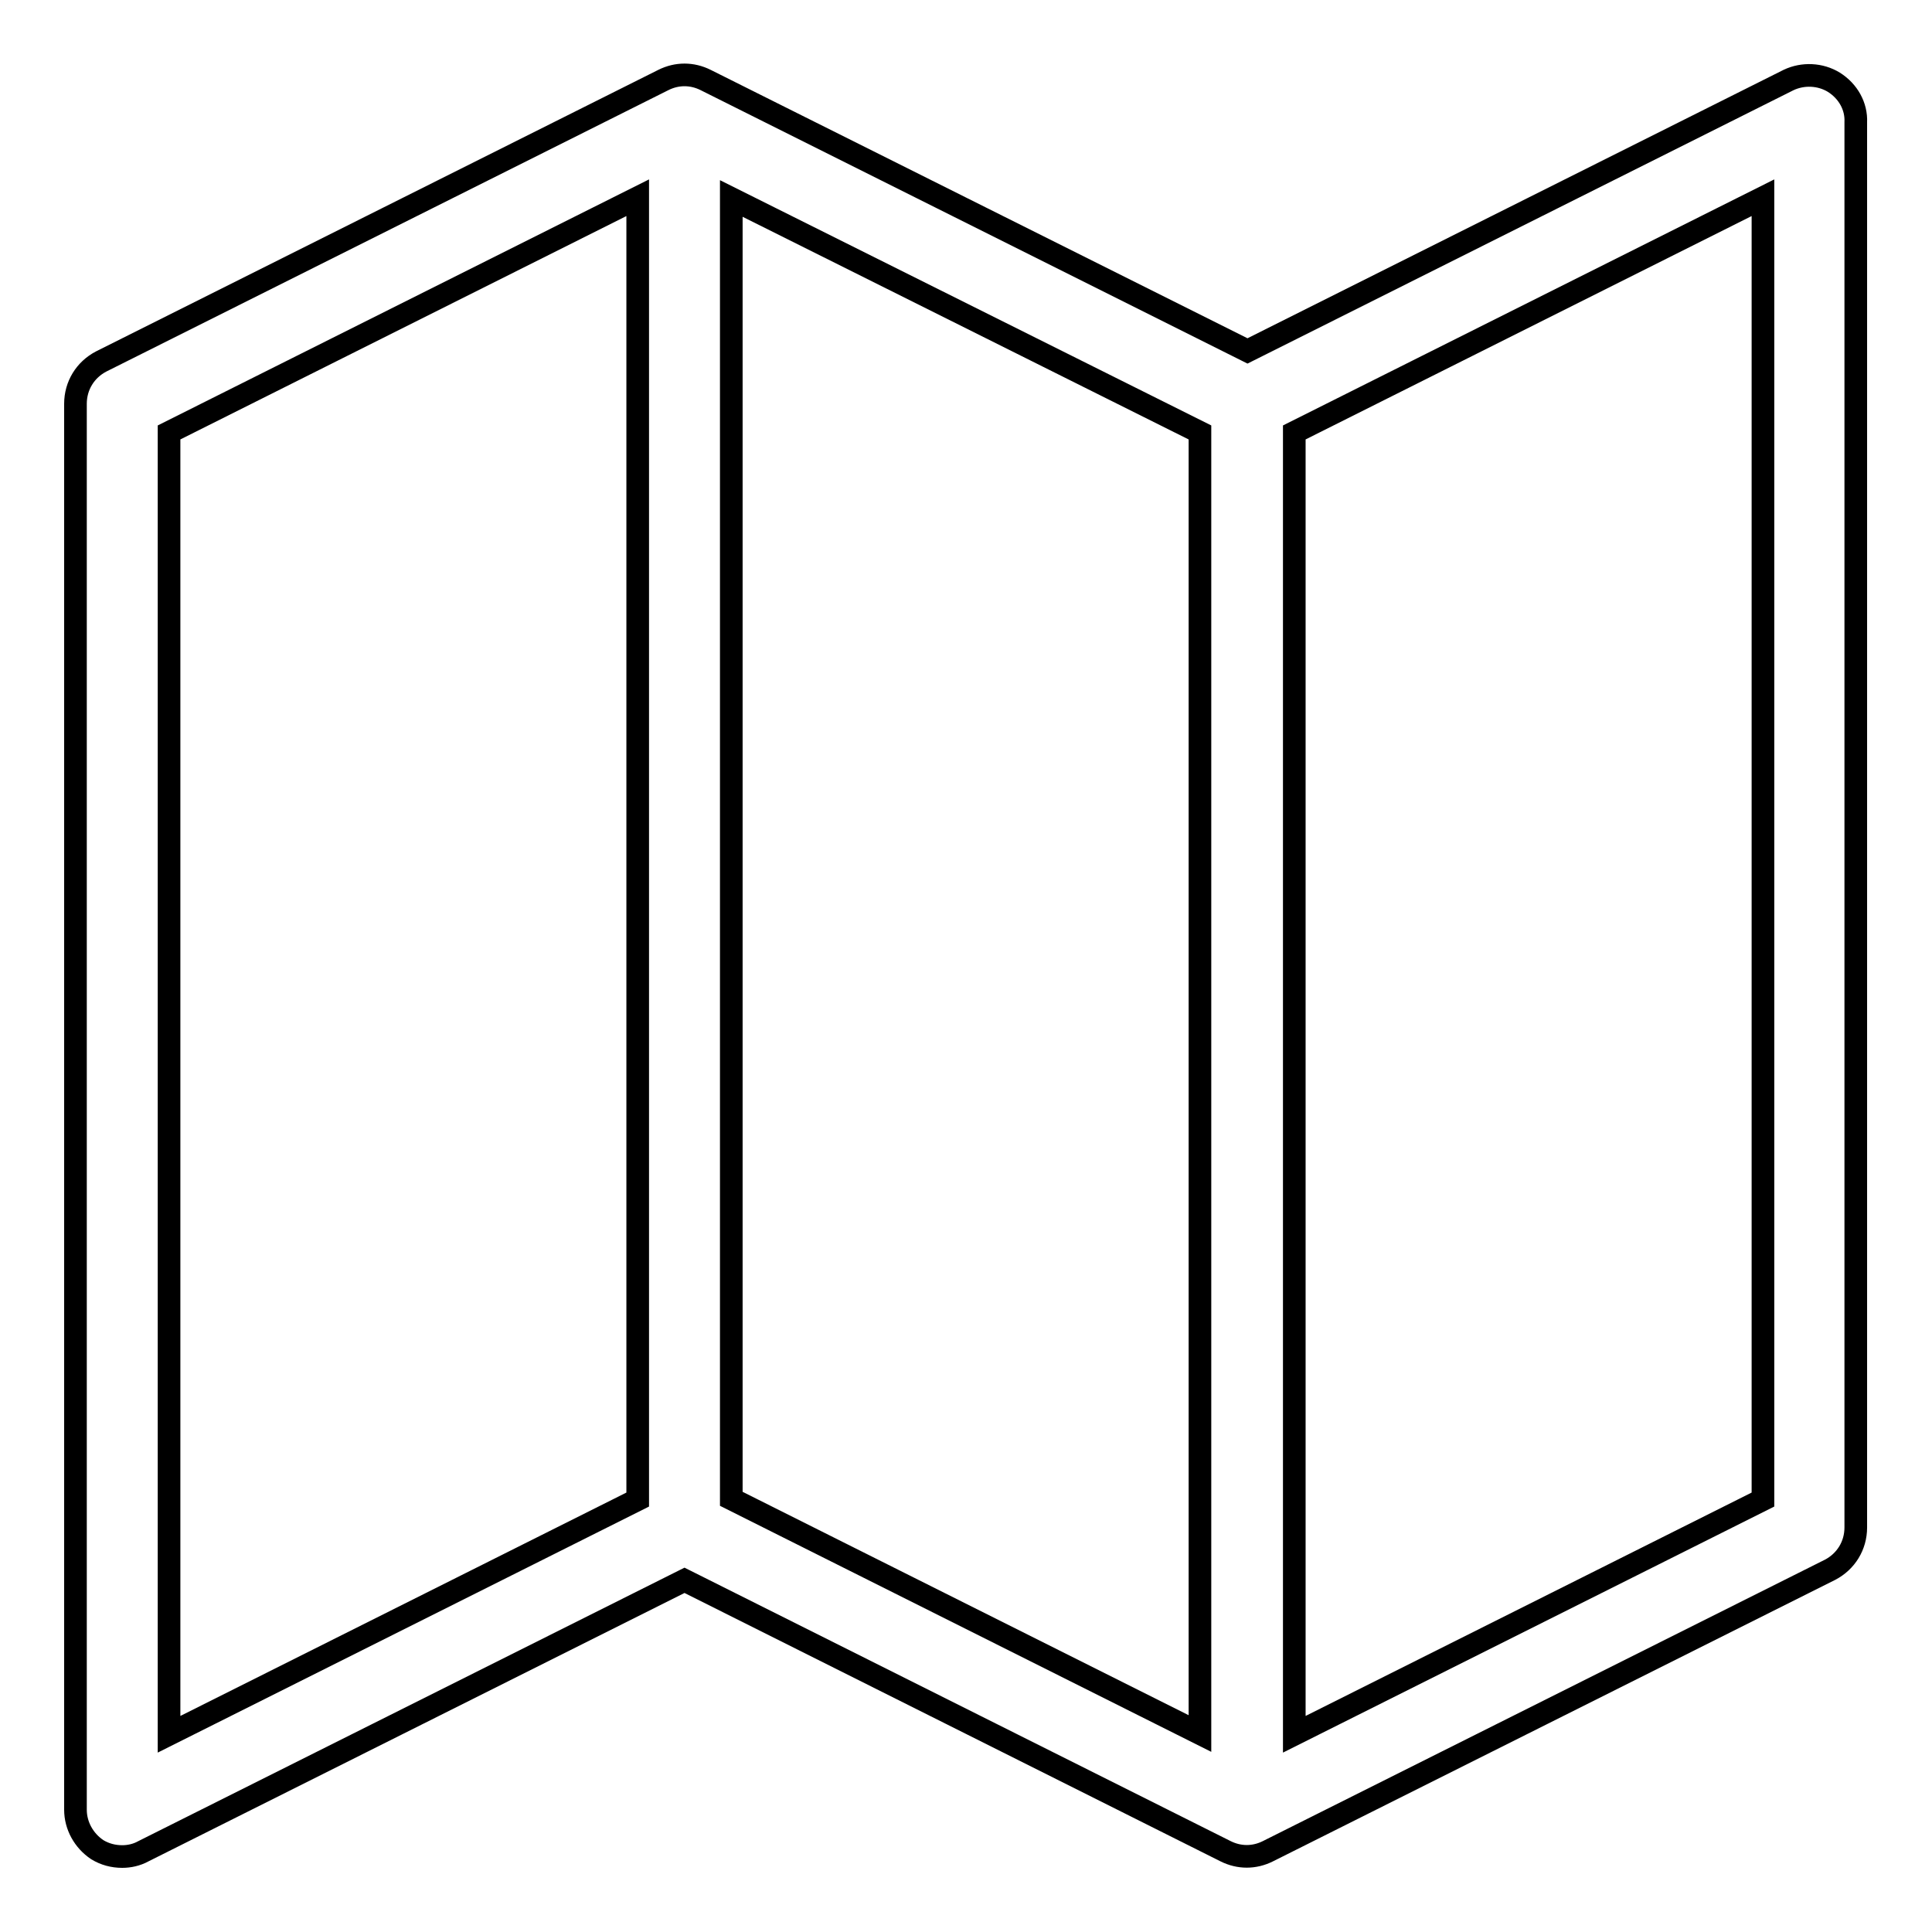 <?xml version="1.0" encoding="utf-8"?>
<!-- Svg Vector Icons : http://www.onlinewebfonts.com/icon -->
<!DOCTYPE svg PUBLIC "-//W3C//DTD SVG 1.1//EN" "http://www.w3.org/Graphics/SVG/1.1/DTD/svg11.dtd">
<svg version="1.1" xmlns="http://www.w3.org/2000/svg" xmlns:xlink="http://www.w3.org/1999/xlink" x="0px" y="0px" viewBox="0 0 256 256" enable-background="new 0 0 256 256" xml:space="preserve">
<g> <path stroke-width="3" fill-opacity="0" stroke="#000000"  d="M243,10.9c-1.8-1.1-4.1-1.2-6-0.3l-71.7,35.9L93.5,10.6c-1.8-0.9-3.8-0.9-5.6,0L13.4,47.9 C11.3,49,10,51.1,10,53.5v186.3c0,2.1,1.1,4.1,2.9,5.3c1,0.6,2.1,0.9,3.3,0.9c0.9,0,1.9-0.2,2.8-0.7l71.7-35.9l71.7,35.9 c1.8,0.9,3.8,0.9,5.6,0l74.5-37.3c2.1-1.1,3.4-3.2,3.4-5.6V16.2C246,14.1,244.9,12.1,243,10.9L243,10.9z M84.5,198.7l-62.1,31.1 V57.3l62.1-31.1V198.7z M96.9,26.3L159,57.3v172.4l-62.1-31.1V26.3z M233.6,198.7l-62.1,31.1V57.3l62.1-31.1V198.7z"/></g>
</svg>